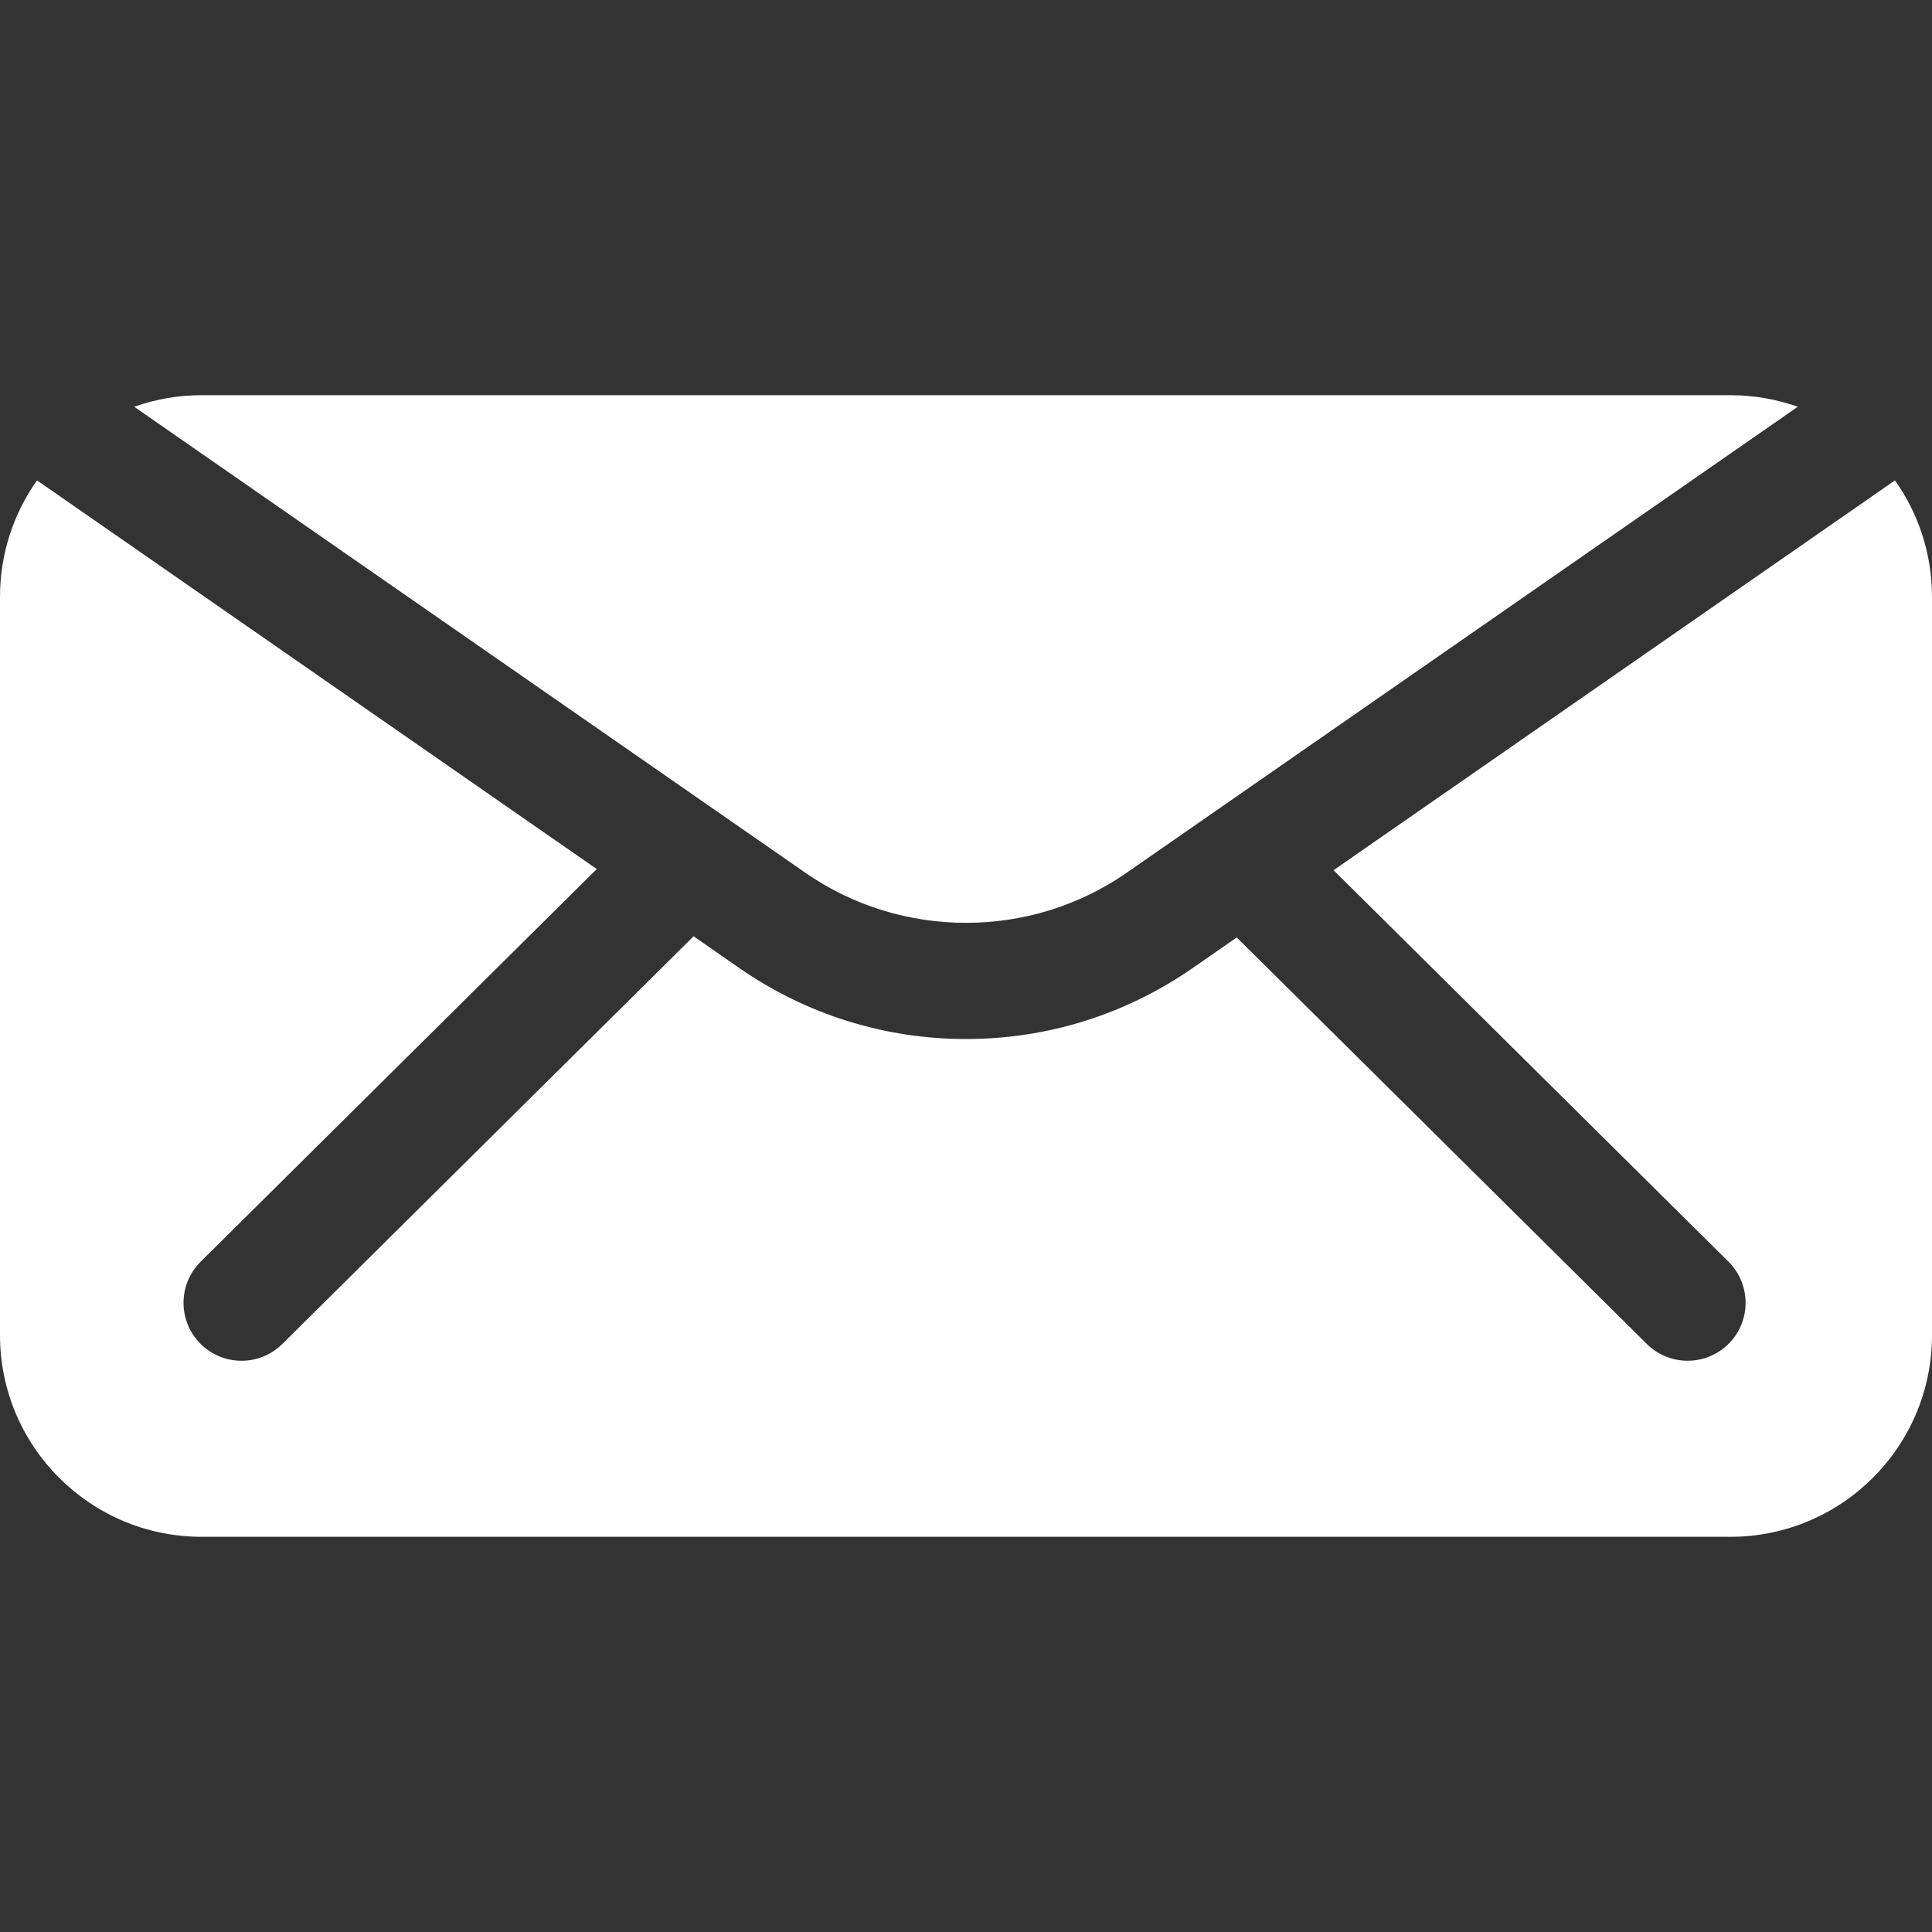 <?xml version="1.0" encoding="UTF-8"?>
<svg id="uuid-79cd10dd-8804-45dd-8d0f-47baca30d724" data-name="Layer 1" xmlns="http://www.w3.org/2000/svg" viewBox="0 0 1000 1000">
  <rect x="0" y="0" width="1000" height="1000" fill="#333333" stroke="none"/>
  <defs>
    <style>
      .uuid-e57ae9d8-90d0-4d4c-9f47-fafcd87dc50d {
        fill: #fff;
      }
    </style>
  </defs>
  <path class="uuid-e57ae9d8-90d0-4d4c-9f47-fafcd87dc50d" d="m930.53,210.54l-347.44,241.24c-49.7,34.51-116.48,34.51-166.18,0L69.47,210.54c10.92-3.88,22.67-5.99,34.92-5.99h791.22c12.25,0,24,2.11,34.92,5.99Z"/>
  <path class="uuid-e57ae9d8-90d0-4d4c-9f47-fafcd87dc50d" d="m1000,308.94v382.12c0,57.66-46.74,104.39-104.39,104.39H104.39c-57.65,0-104.39-46.73-104.39-104.39v-382.12c0-22.46,7.09-43.26,19.16-60.29l289.72,201.17-205,203.21c-11.77,11.66-11.85,30.66-.19,42.42,5.87,5.92,13.59,8.88,21.31,8.88s15.27-2.89,21.12-8.69l211.76-209.9c.38-.37.74-.75,1.09-1.14l23.72,16.47c34.61,24.03,75.17,36.73,117.31,36.73s82.7-12.7,117.31-36.73l22.83-15.85c.16.18.33.35.5.52l211.76,209.9c5.85,5.8,13.48,8.69,21.12,8.69s15.44-2.96,21.31-8.88c11.66-11.76,11.58-30.76-.19-42.42l-204.39-202.61,290.59-201.77c12.07,17.03,19.16,37.83,19.16,60.29Z"/>
</svg>